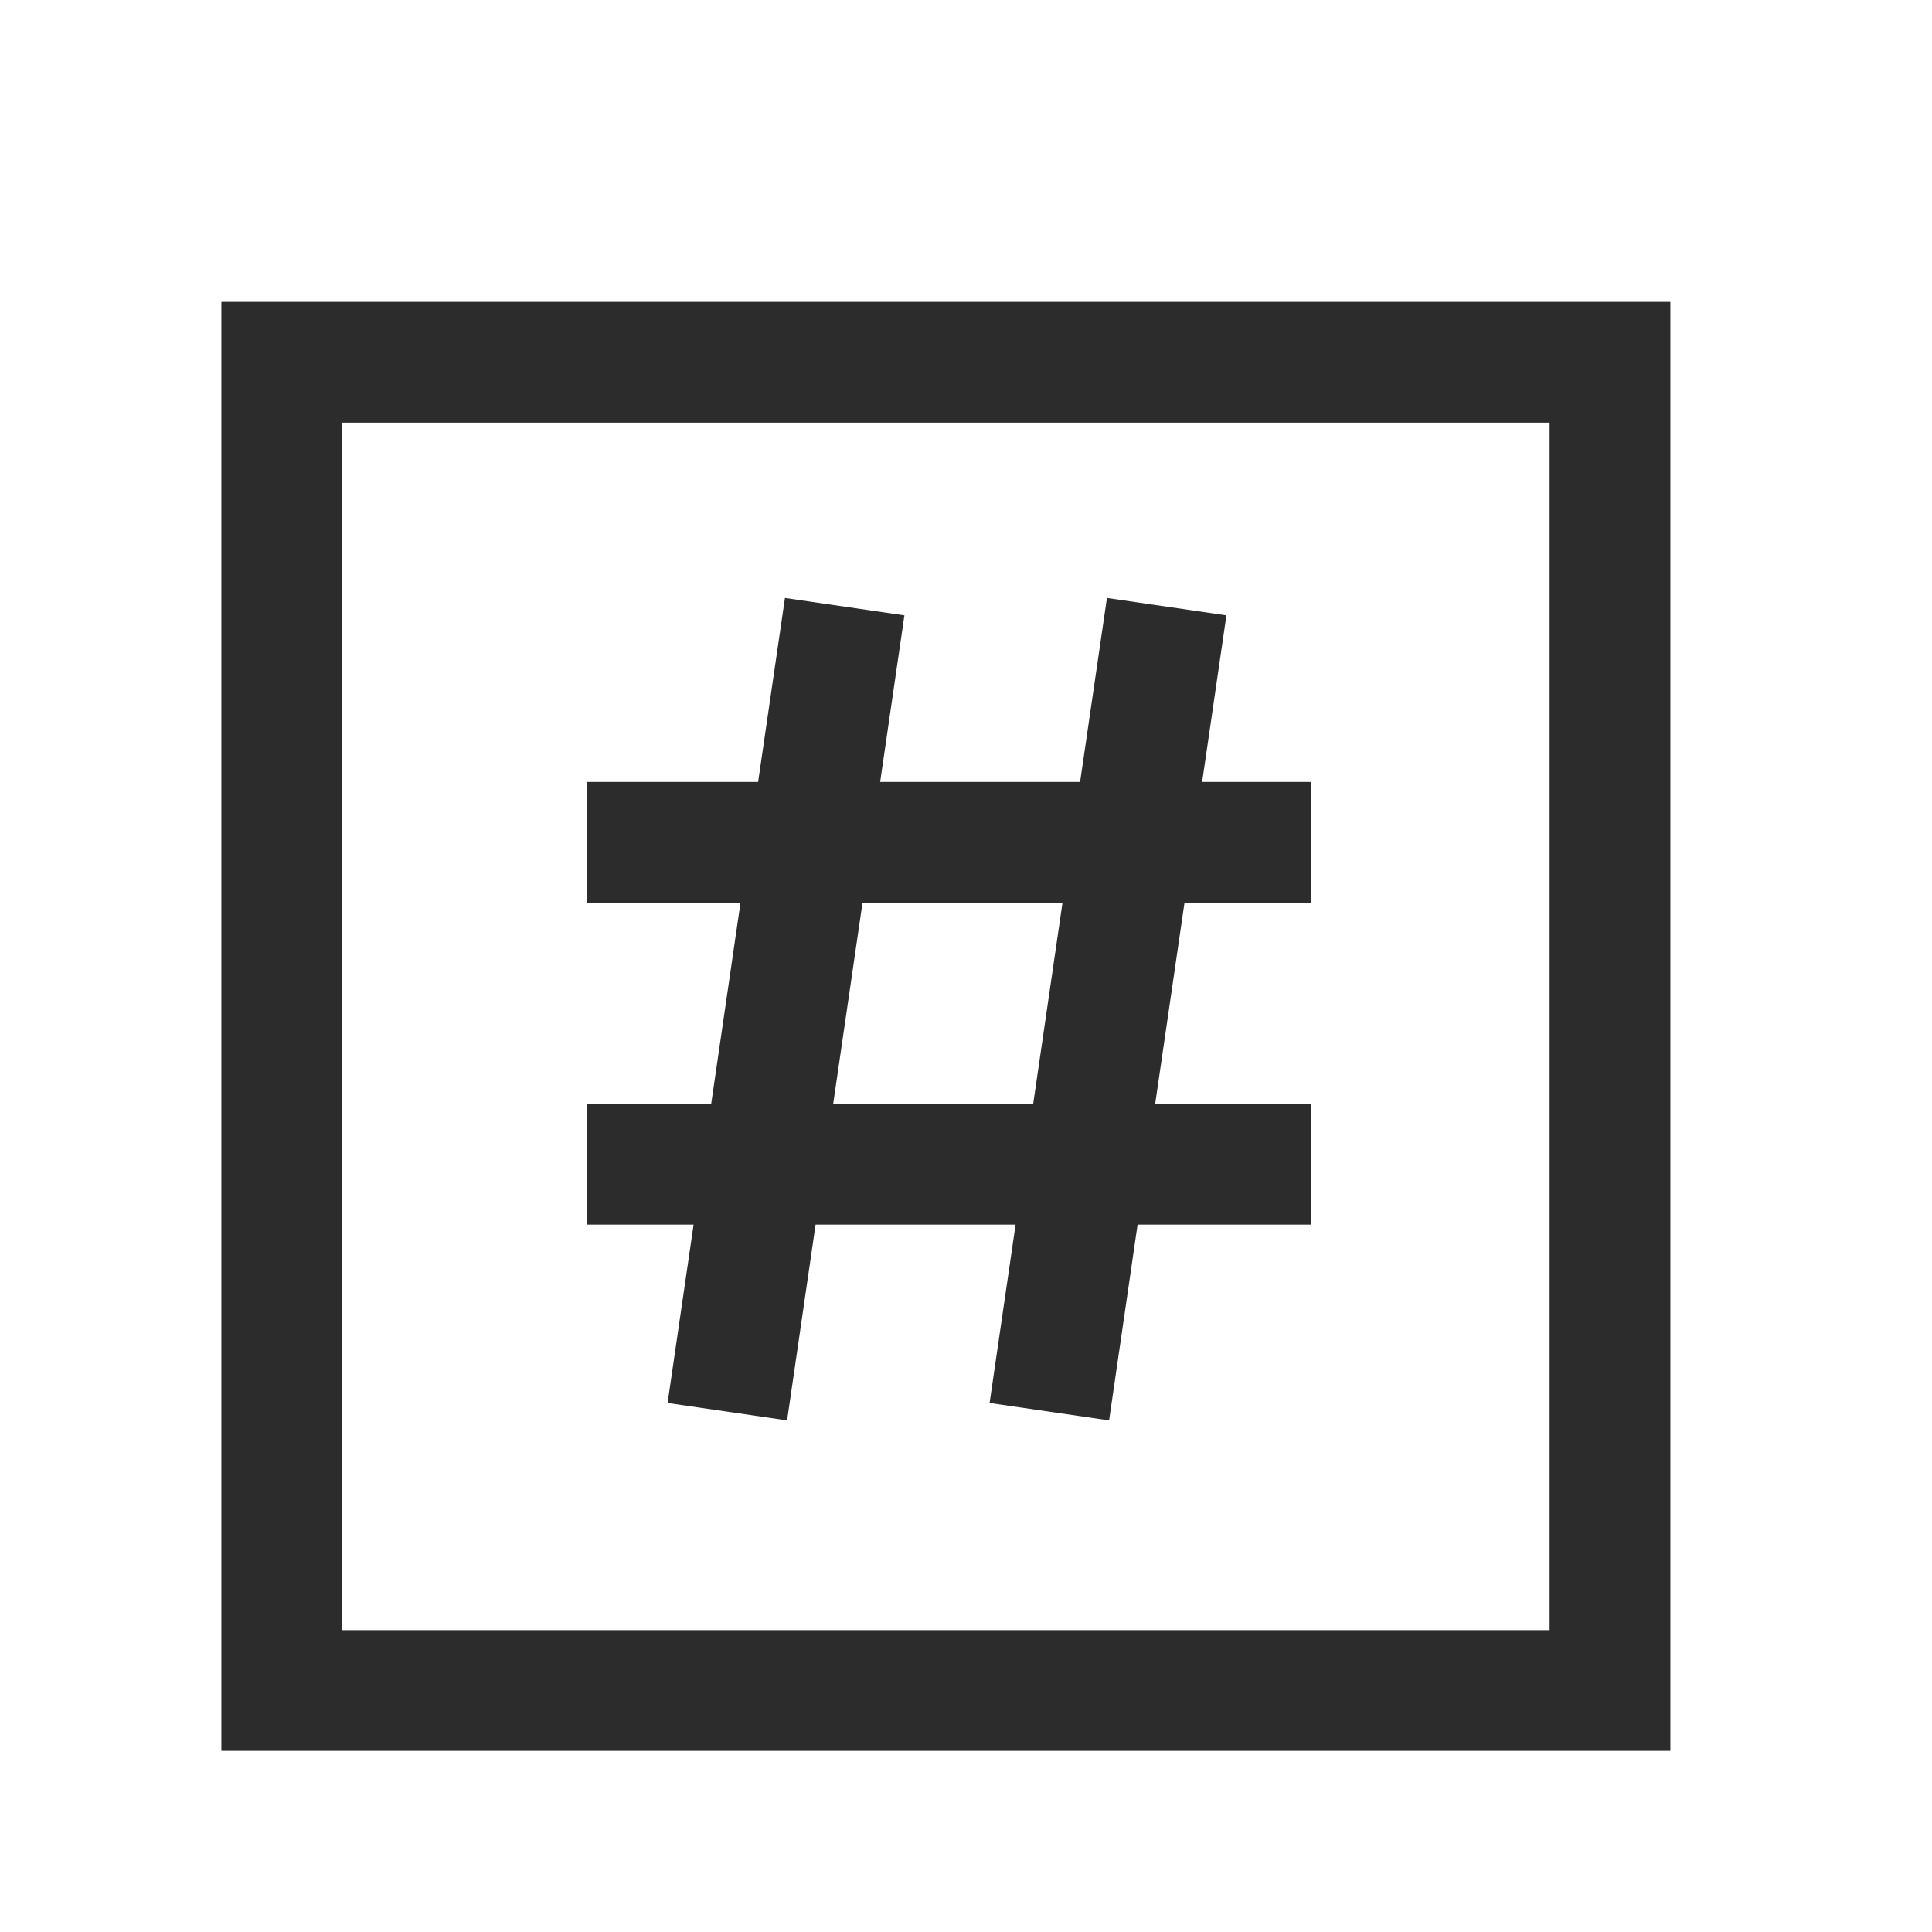 <svg t="1686220601019" class="icon" viewBox="0 0 1024 1024" version="1.1" xmlns="http://www.w3.org/2000/svg" p-id="4733" width="200" height="200"><path d="M885.333 160v768h-768v-768h768z m-64 64h-640v640h640v-640z m-234.624 92.928l63.317 9.216-12.864 88.277h57.899v64h-67.243l-15.552 106.667h82.795v64h-92.117l-15.104 103.744-63.339-9.216 13.781-94.528h-106.005l-15.104 103.744-63.339-9.216 13.781-94.528h-56.555v-64h65.877l15.552-106.667h-81.429v-64h90.752l14.229-97.493 63.317 9.216-12.864 88.277h105.984l14.229-97.493z m-39.104 268.16l15.552-106.667h-106.005l-15.552 106.667h106.005z" fill="#2c2c2c" p-id="4734"></path></svg>